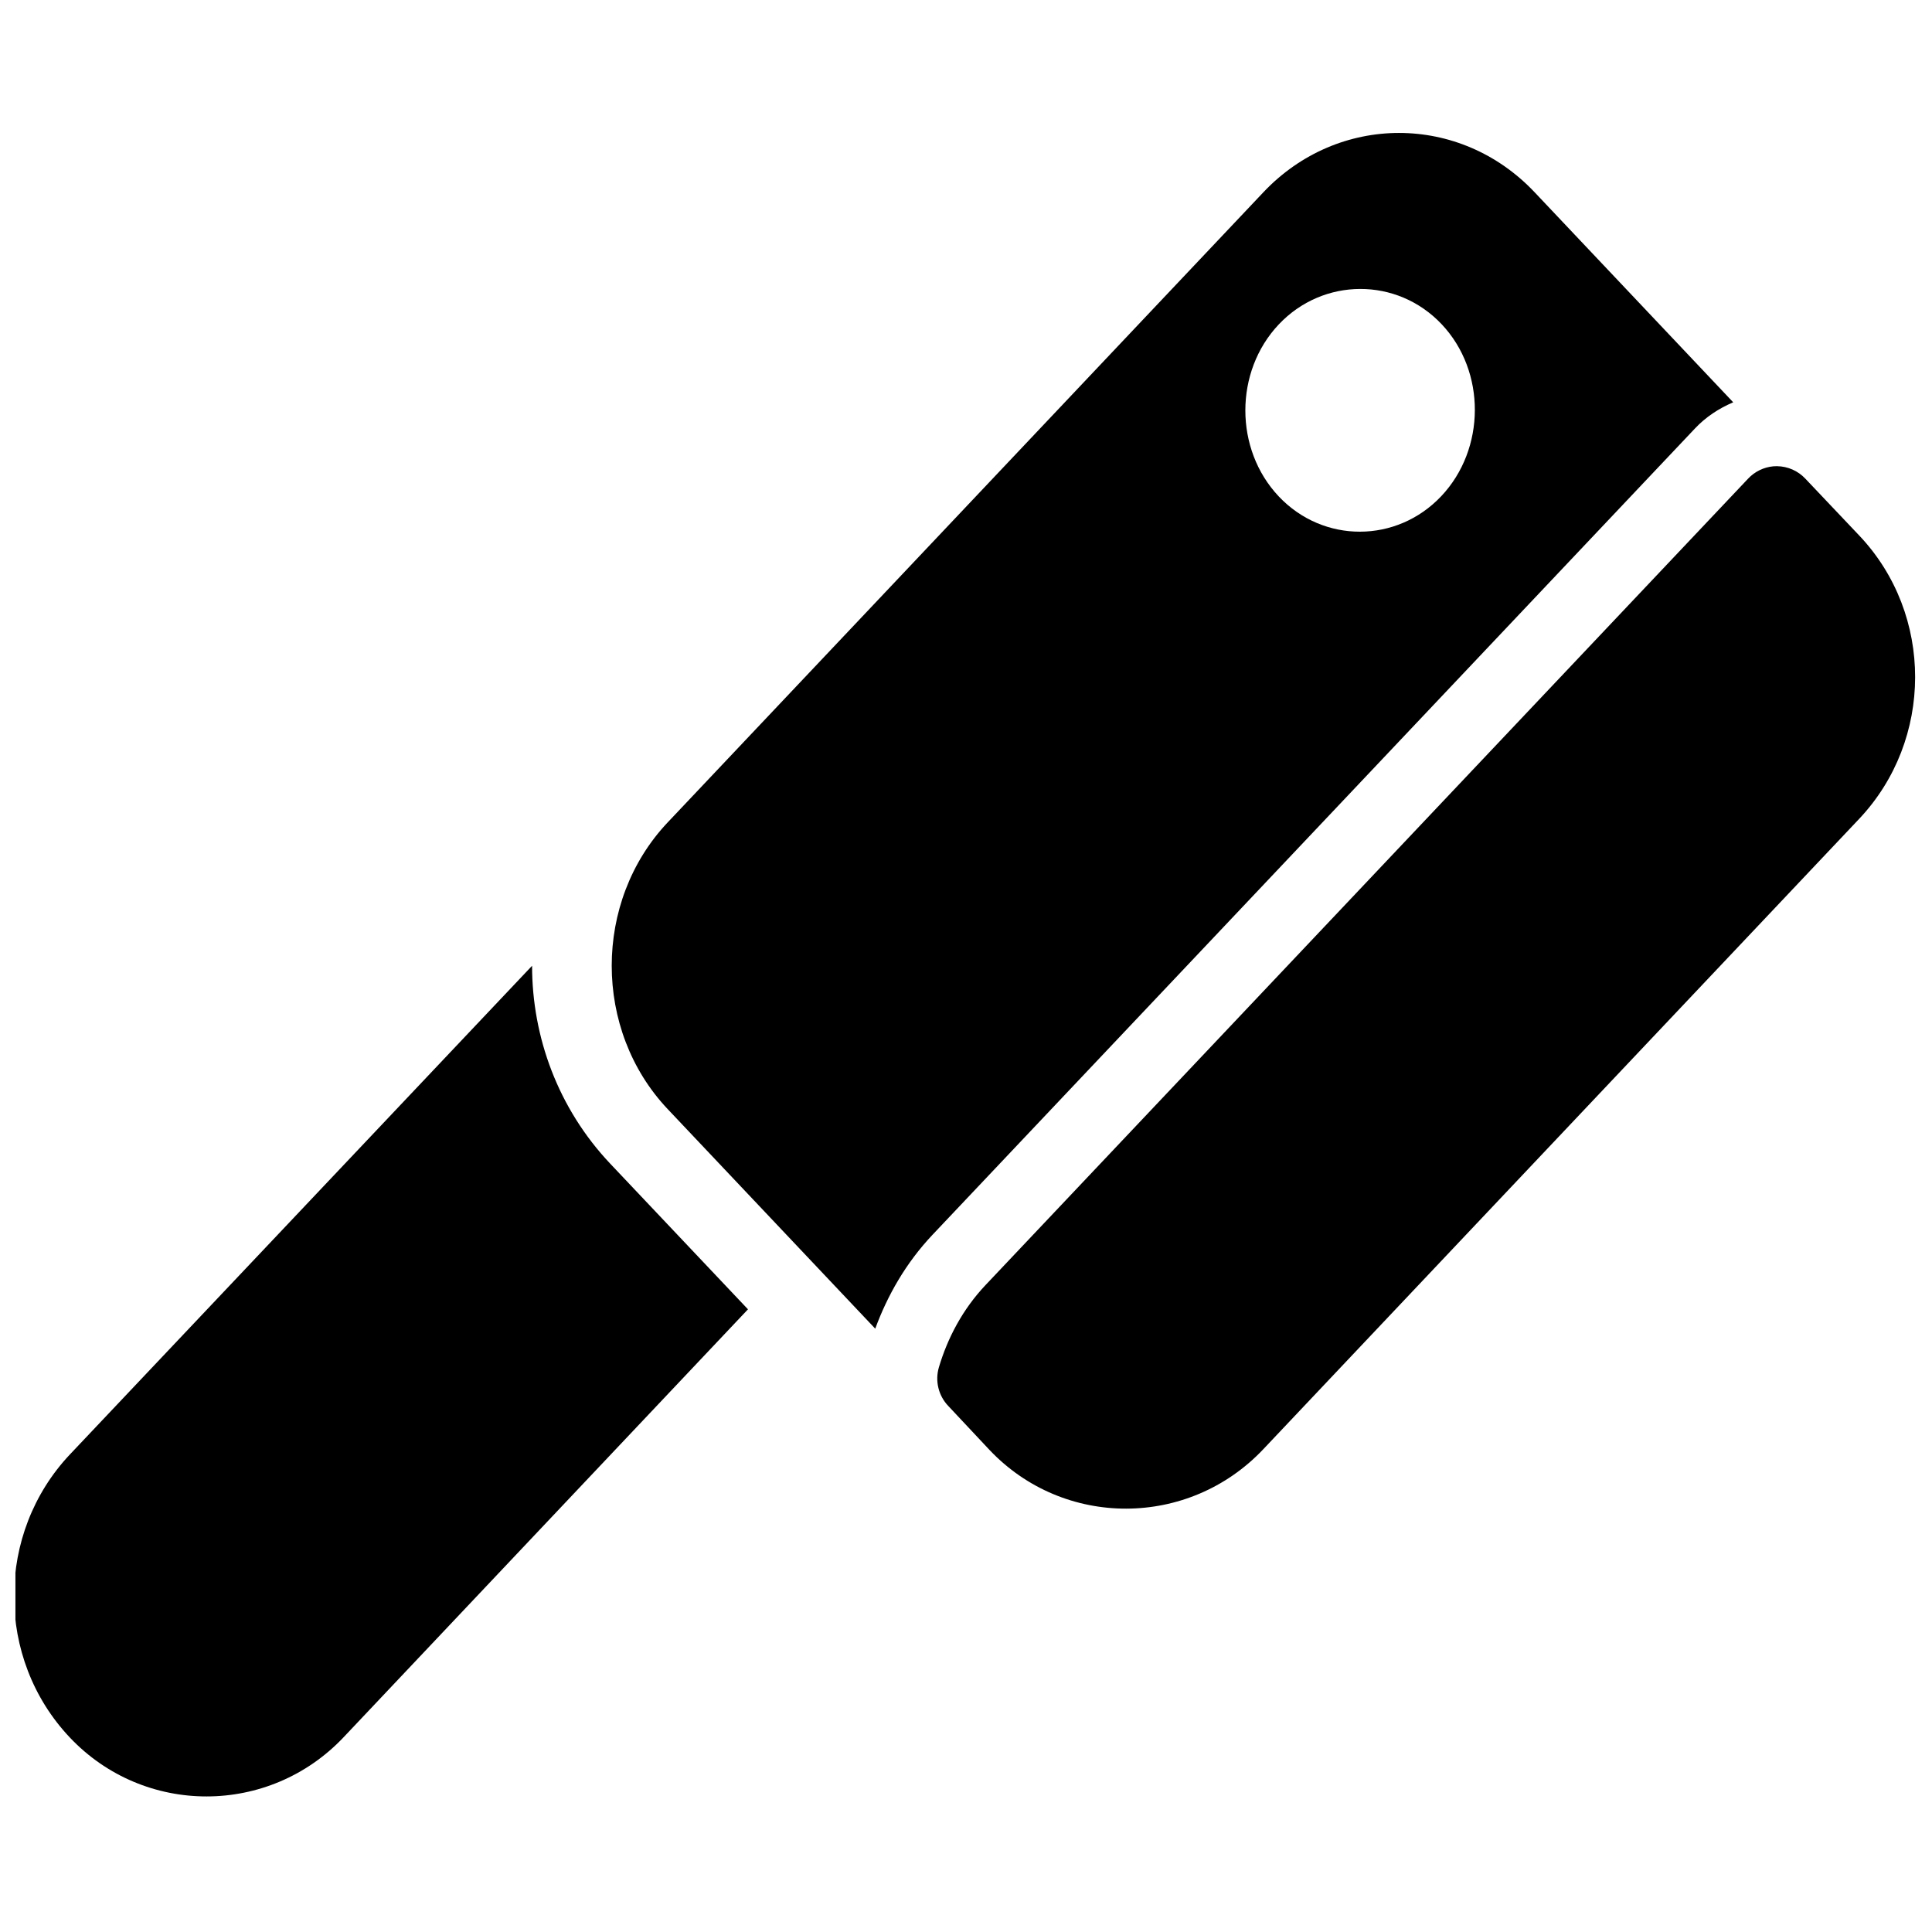 <?xml version="1.0" encoding="UTF-8"?>
<!-- Uploaded to: SVG Repo, www.svgrepo.com, Generator: SVG Repo Mixer Tools -->
<svg width="800px" height="800px" version="1.1" viewBox="144 144 512 512" xmlns="http://www.w3.org/2000/svg">
 <defs>
  <clipPath id="a">
   <path d="m148.09 179h503.81v442h-503.81z"/>
  </clipPath>
 </defs>
 <g clip-path="url(#a)">
  <path d="m514.76 179.23c-13.016 0-26.035 5.238-35.926 15.695l-157.89 167.02c-19.777 20.918-19.777 55.055 0 75.977l55.004 58.188c3.203-8.699 8.043-17.332 15.188-24.891l202.05-213.67c2.828-3.016 6.336-5.32 10.133-6.934l-52.652-55.688c-9.887-10.457-22.887-15.695-35.906-15.695zm-10.293 41.344c7.836-0.016 15.668 3.09 21.574 9.336 11.812 12.496 11.711 33.094-0.102 45.59-11.816 12.496-31.238 12.555-43.051 0.062-11.812-12.496-11.812-33.094 0-45.59 5.906-6.25 13.738-9.383 21.578-9.398zm110.5 46.965h-0.004c-0.34-0.004-0.684 0.012-1.023 0.039-2.547 0.238-4.918 1.398-6.672 3.266l-202.09 213.71c-6.09 6.445-10.059 14.047-12.363 21.793-1.062 3.609-0.117 7.516 2.477 10.238l10.91 11.633c19.727 20.863 52.812 20.75 72.57-0.145l157.91-167.05c19.754-20.895 19.809-54.188 0.082-75.055l-14.328-15.117c-1.941-2.07-4.637-3.262-7.473-3.305zm-329.96 132.4-122.43 129.45c-19.754 20.895-19.809 54.188-0.082 75.055 19.727 20.867 52.812 20.832 72.566-0.062l107.16-113.4-36.5-38.59c-13.801-14.602-20.711-33.527-20.715-52.445z"/>
 </g>
</svg>